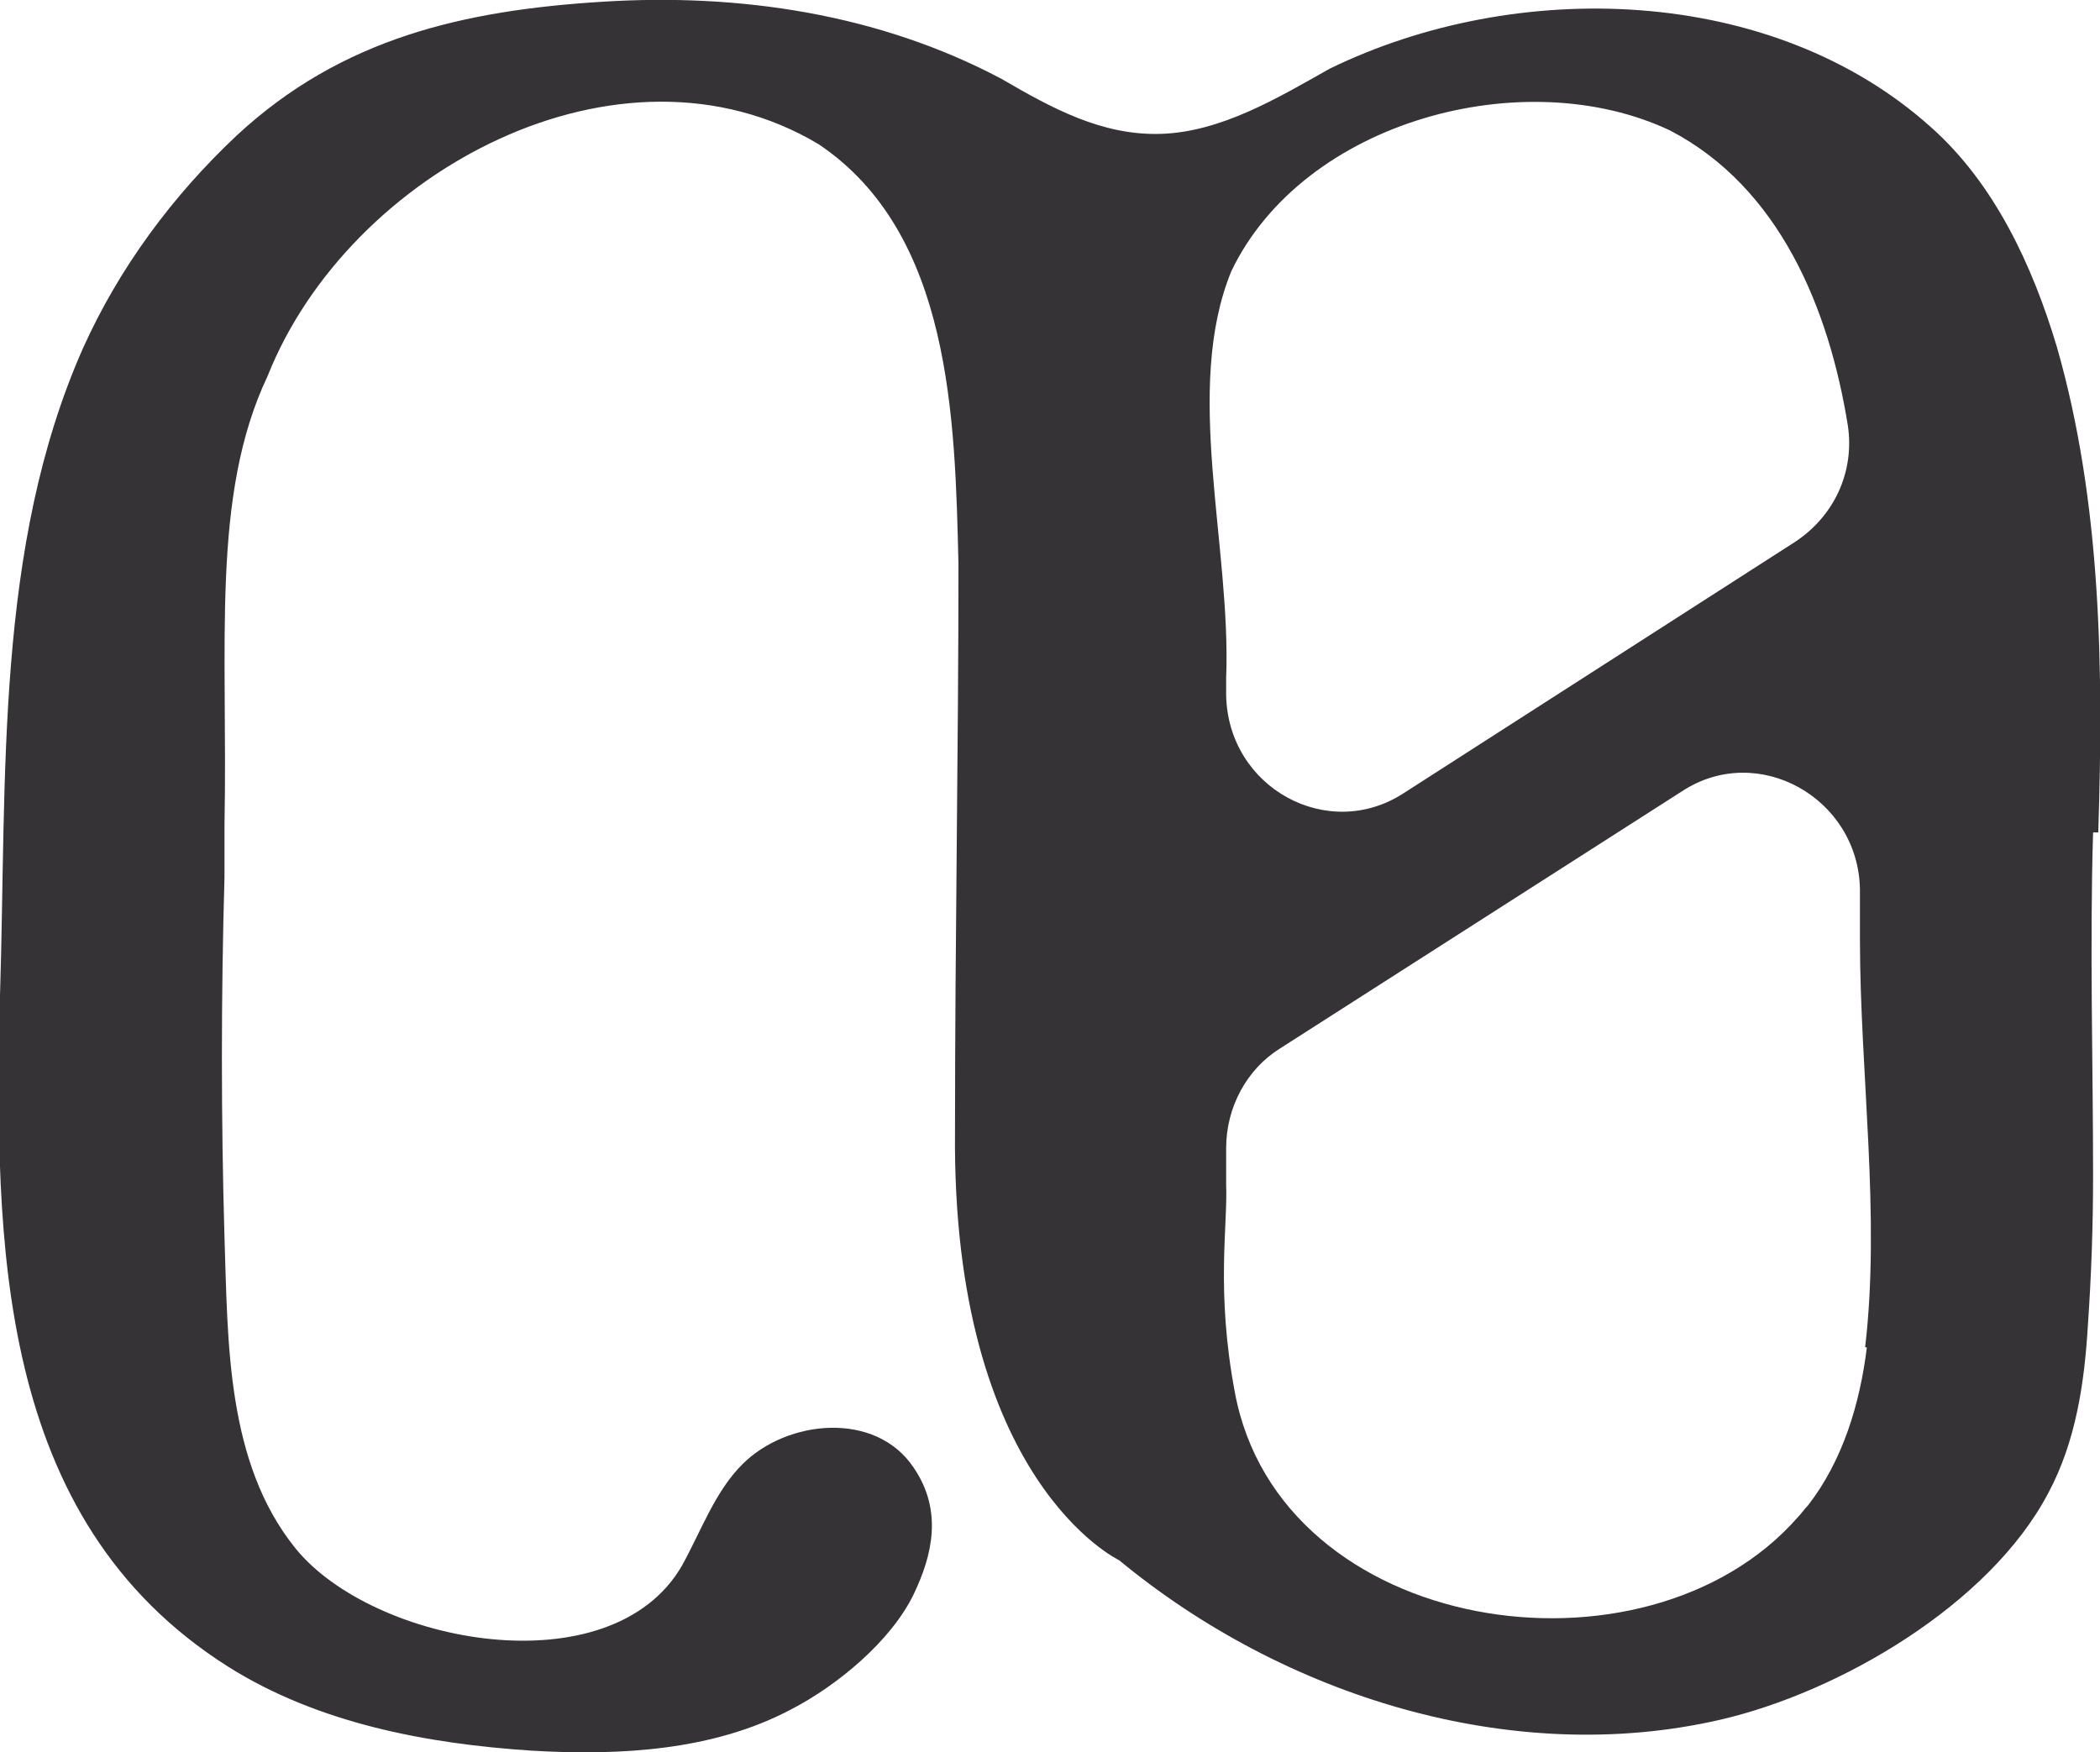 <svg xmlns="http://www.w3.org/2000/svg" fill="none" viewBox="0 0 133 111" height="111" width="133">
<g clip-path="url(#clip0_9126_1524)">
<path fill="#363337" d="M132.89 52.728C133.218 42.508 133.109 31.854 130.265 21.961C128.734 16.851 126.328 11.633 122.281 8.045C112.218 -0.979 96.031 -1.413 84.218 4.349C80.937 6.197 77.328 8.371 73.499 8.48C69.781 8.589 66.609 6.849 63.437 5.001C55.671 0.87 46.812 -0.435 38.171 0.109C29.421 0.652 21.656 2.392 14.984 8.589C10.937 12.394 7.546 16.96 5.25 22.07C-0.329 34.681 0.437 49.14 -0 63.056C-0.329 78.602 -0.329 96.214 14.437 105.564C20.125 109.152 27.015 110.456 33.687 110.891C39.265 111.217 45.171 110.891 50.093 108.282C53.046 106.76 56.437 103.933 57.859 100.998C59.062 98.498 59.718 95.671 57.859 92.953C55.453 89.365 49.874 89.909 47.031 92.736C45.281 94.475 44.406 96.975 43.203 99.15C38.718 106.977 23.625 104.151 18.703 98.063C14.328 92.627 14.437 85.017 14.218 78.385C13.999 70.775 13.999 63.164 14.218 55.554C14.218 54.467 14.218 53.38 14.218 52.293C14.437 40.769 13.343 31.419 16.953 23.809C22.093 10.872 39.265 1.631 51.843 9.132C60.265 14.786 60.484 26.527 60.703 35.768C60.703 47.401 60.484 59.577 60.484 71.644C60.265 93.823 70.874 98.824 70.874 98.824C81.265 107.412 95.703 111.978 108.937 108.934C116.484 107.195 126 101.65 129.718 94.584C131.468 91.322 132.015 87.626 132.234 83.929C132.453 80.777 132.562 77.624 132.562 74.471C132.562 67.296 132.343 60.012 132.562 52.728H132.89ZM77.984 17.177C82.578 7.61 96.578 3.914 105.765 8.262C112.656 11.85 115.828 19.46 117.031 26.962C117.468 29.897 116.156 32.724 113.64 34.355L88.921 50.227C84.109 53.38 77.765 49.901 77.656 44.03C77.656 43.704 77.656 43.269 77.656 42.943C77.984 34.572 74.921 24.679 77.984 17.177ZM118.234 85.343C117.796 88.93 116.703 92.518 114.515 95.345C114.296 95.562 114.078 95.888 113.859 96.106C104.234 107.086 81.046 103.607 78.203 88.169C76.999 81.755 77.765 77.624 77.656 75.015C77.656 74.254 77.656 73.493 77.656 72.732C77.656 70.122 78.968 67.731 81.046 66.426L106.531 50.118C111.343 46.966 117.687 50.553 117.796 56.315C117.796 57.403 117.796 58.381 117.796 59.468C117.796 67.948 119.109 76.972 118.125 85.343H118.234Z"></path>
</g>
<defs>
<clipPath id="clip0_9126_1524">
<rect fill="white" height="111" width="133"></rect>
</clipPath>
</defs>
</svg>
